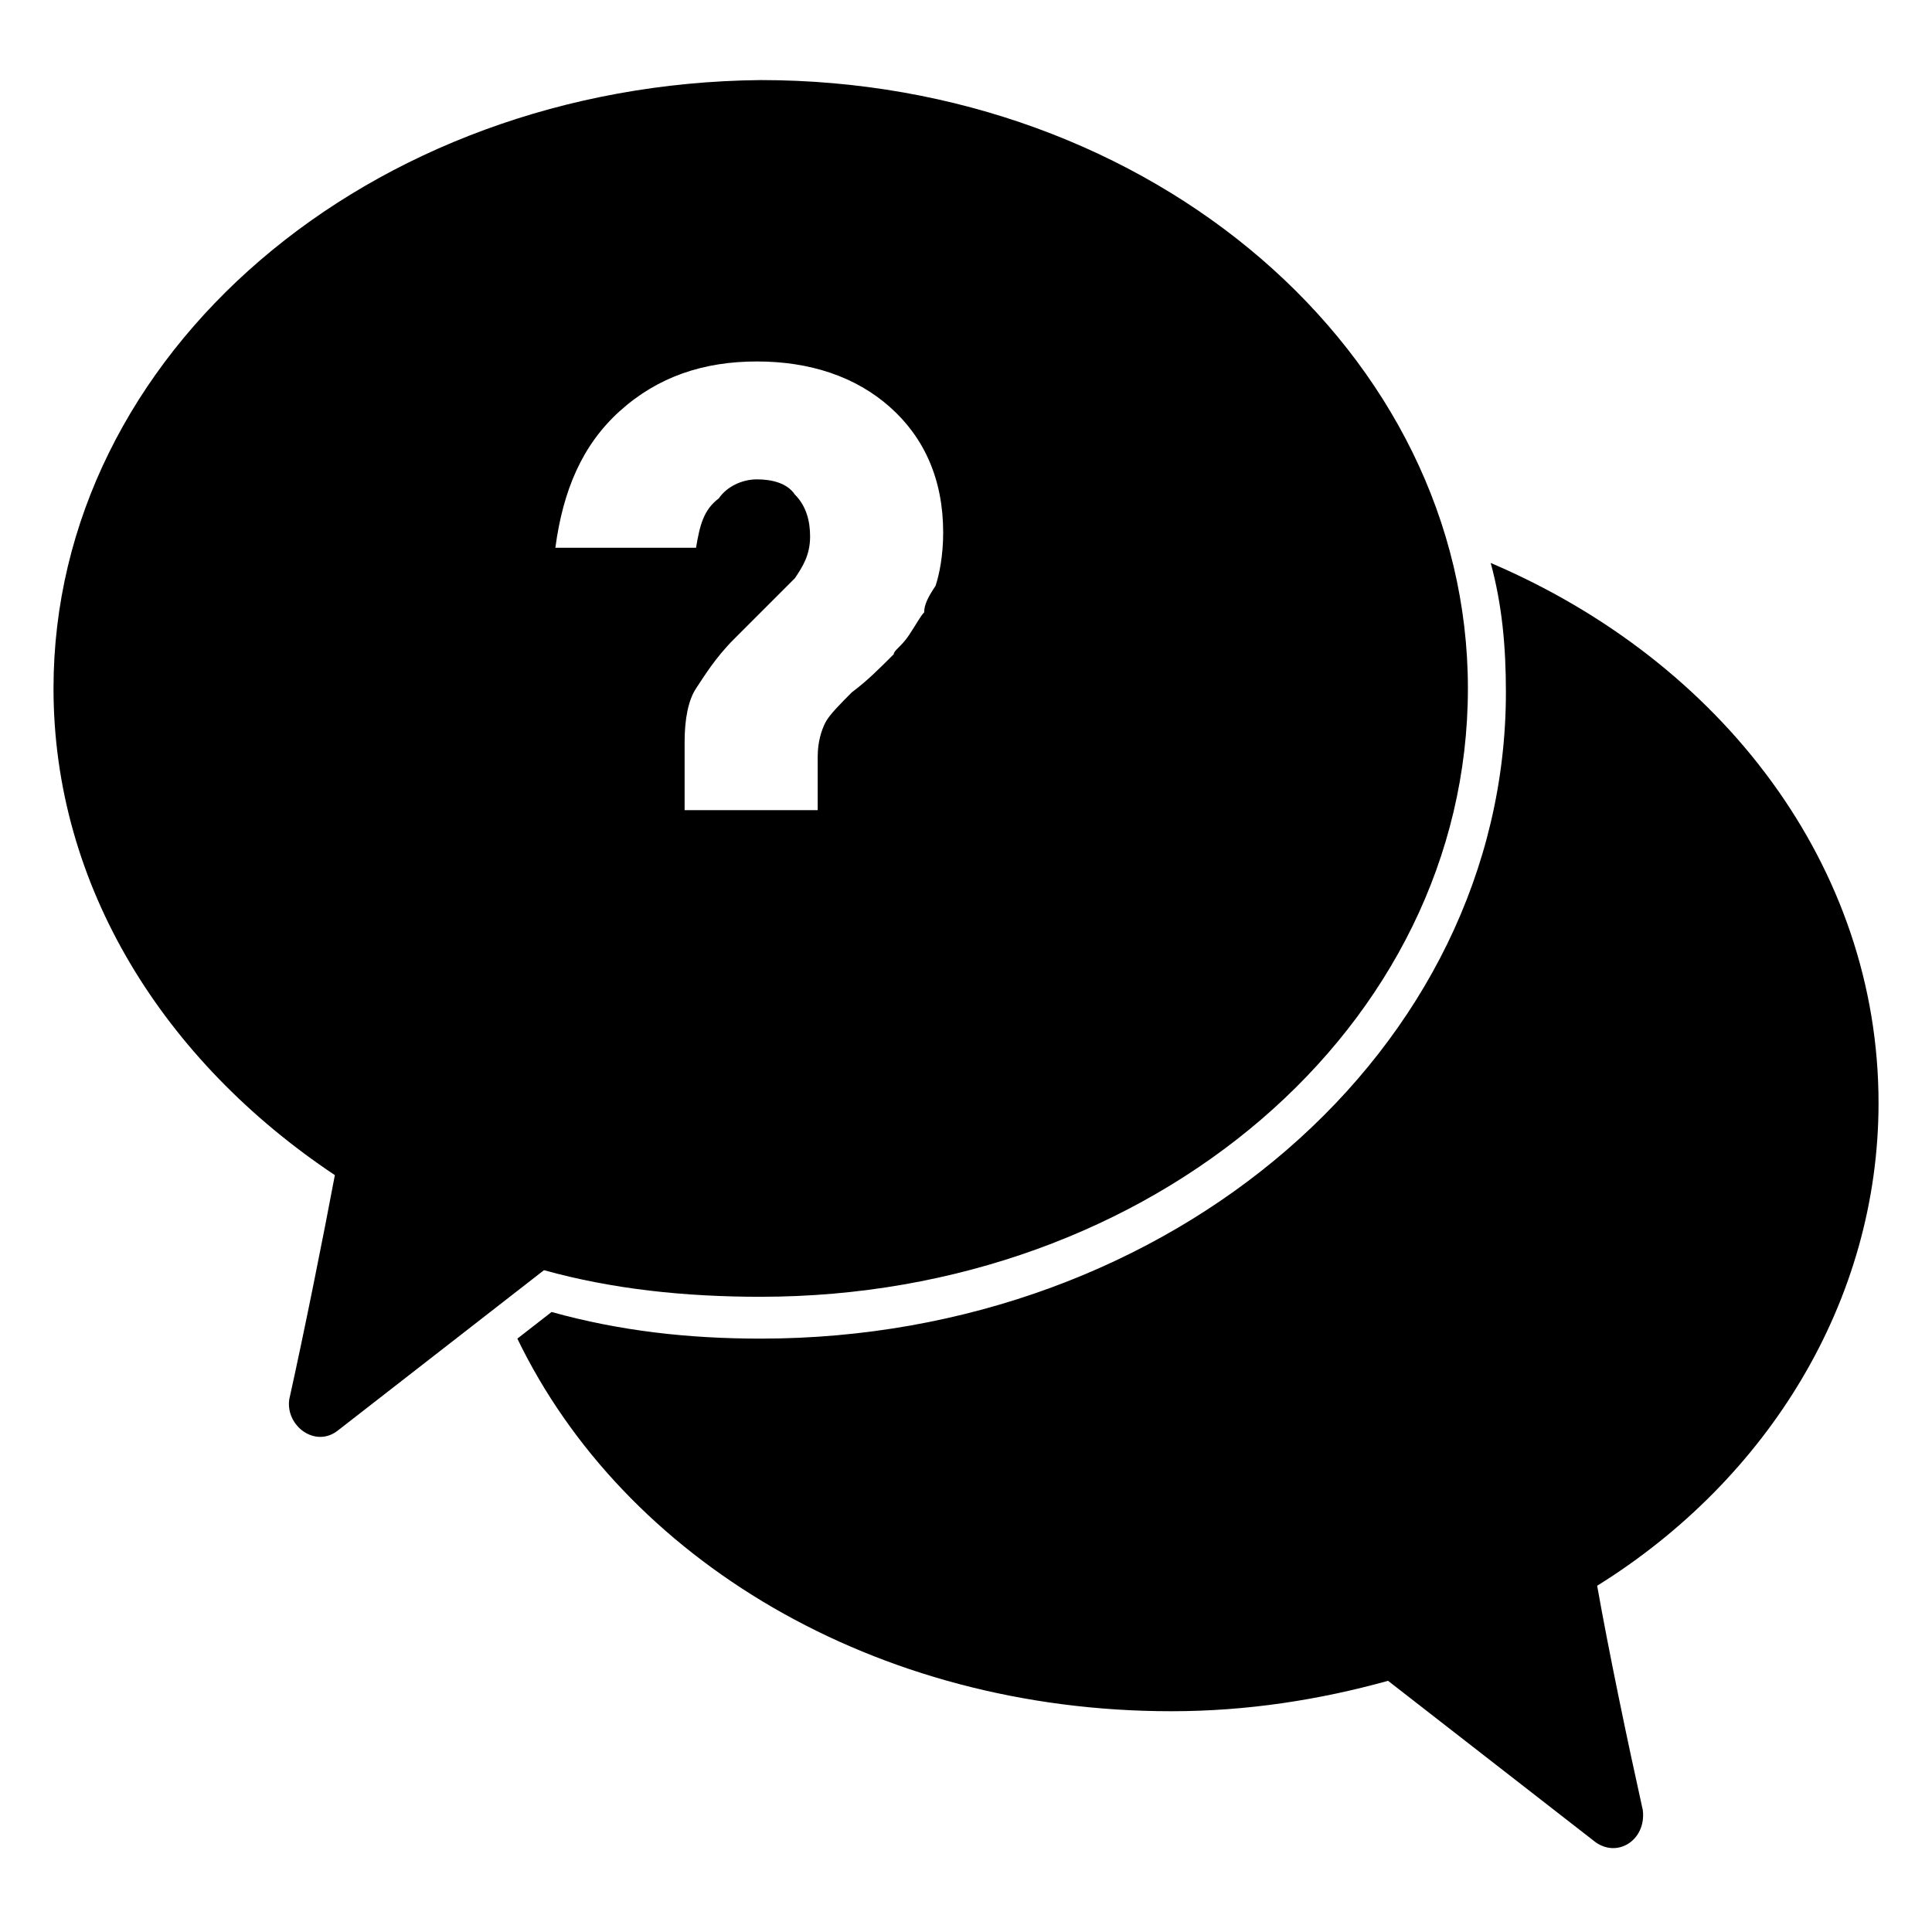 <?xml version="1.0" encoding="UTF-8"?>
<!-- Uploaded to: SVG Repo, www.svgrepo.com, Generator: SVG Repo Mixer Tools -->
<svg fill="#000000" width="800px" height="800px" version="1.1" viewBox="144 144 512 512" xmlns="http://www.w3.org/2000/svg">
 <g>
  <path d="m641.83 436.27c0-62.473-41.312-116.88-102.78-143.08 3.023 11.082 4.031 22.168 4.031 34.258 0 94.715-88.672 171.3-197.49 171.3-19.145 0-37.281-2.016-55.418-7.055l-9.07 7.055c28.215 58.441 94.715 98.746 173.31 98.746 20.152 0 39.297-3.023 57.434-8.062l54.41 42.32c6.047 5.039 14.105 0 13.098-8.062-4.031-18.137-9.07-42.32-12.09-59.449 45.344-28.211 74.566-75.57 74.566-127.96z"/>
  <path d="m345.59 487.66c103.79 0 187.42-71.539 187.42-161.22 0-88.672-83.633-161.22-187.42-161.22-103.79 1.008-187.41 72.551-187.41 161.22 0 52.395 29.223 98.746 74.562 128.98-3.023 16.121-8.062 41.312-12.09 59.449-1.008 7.055 7.055 13.098 13.098 8.062l54.41-42.32c18.137 5.035 37.281 7.051 57.434 7.051zm-37.281-234.77c10.078-9.07 22.168-13.098 36.273-13.098s26.199 4.031 35.266 12.09c9.07 8.062 14.105 19.145 14.105 33.25 0 6.047-1.008 11.082-2.016 14.105-2.016 3.023-3.023 5.039-3.023 7.055-1.008 1.008-2.016 3.023-4.031 6.047-2.016 3.023-4.031 4.031-4.031 5.039-4.031 4.031-7.055 7.055-11.082 10.078-3.023 3.023-6.047 6.047-7.055 8.062-1.008 2.016-2.016 5.039-2.016 9.07v14.105h-35.266v-18.137c0-6.047 1.008-11.082 3.023-14.105 2.016-3.023 5.039-8.062 10.078-13.098l16.121-16.121c2.016-3.023 4.031-6.047 4.031-11.082 0-4.031-1.008-8.062-4.031-11.082-2.016-3.023-6.047-4.031-10.078-4.031s-8.062 2.016-10.078 5.039c-4.023 3.012-5.031 7.039-6.039 13.086h-37.281c2.016-15.113 7.055-27.207 17.129-36.273z"/>
 </g>
</svg>